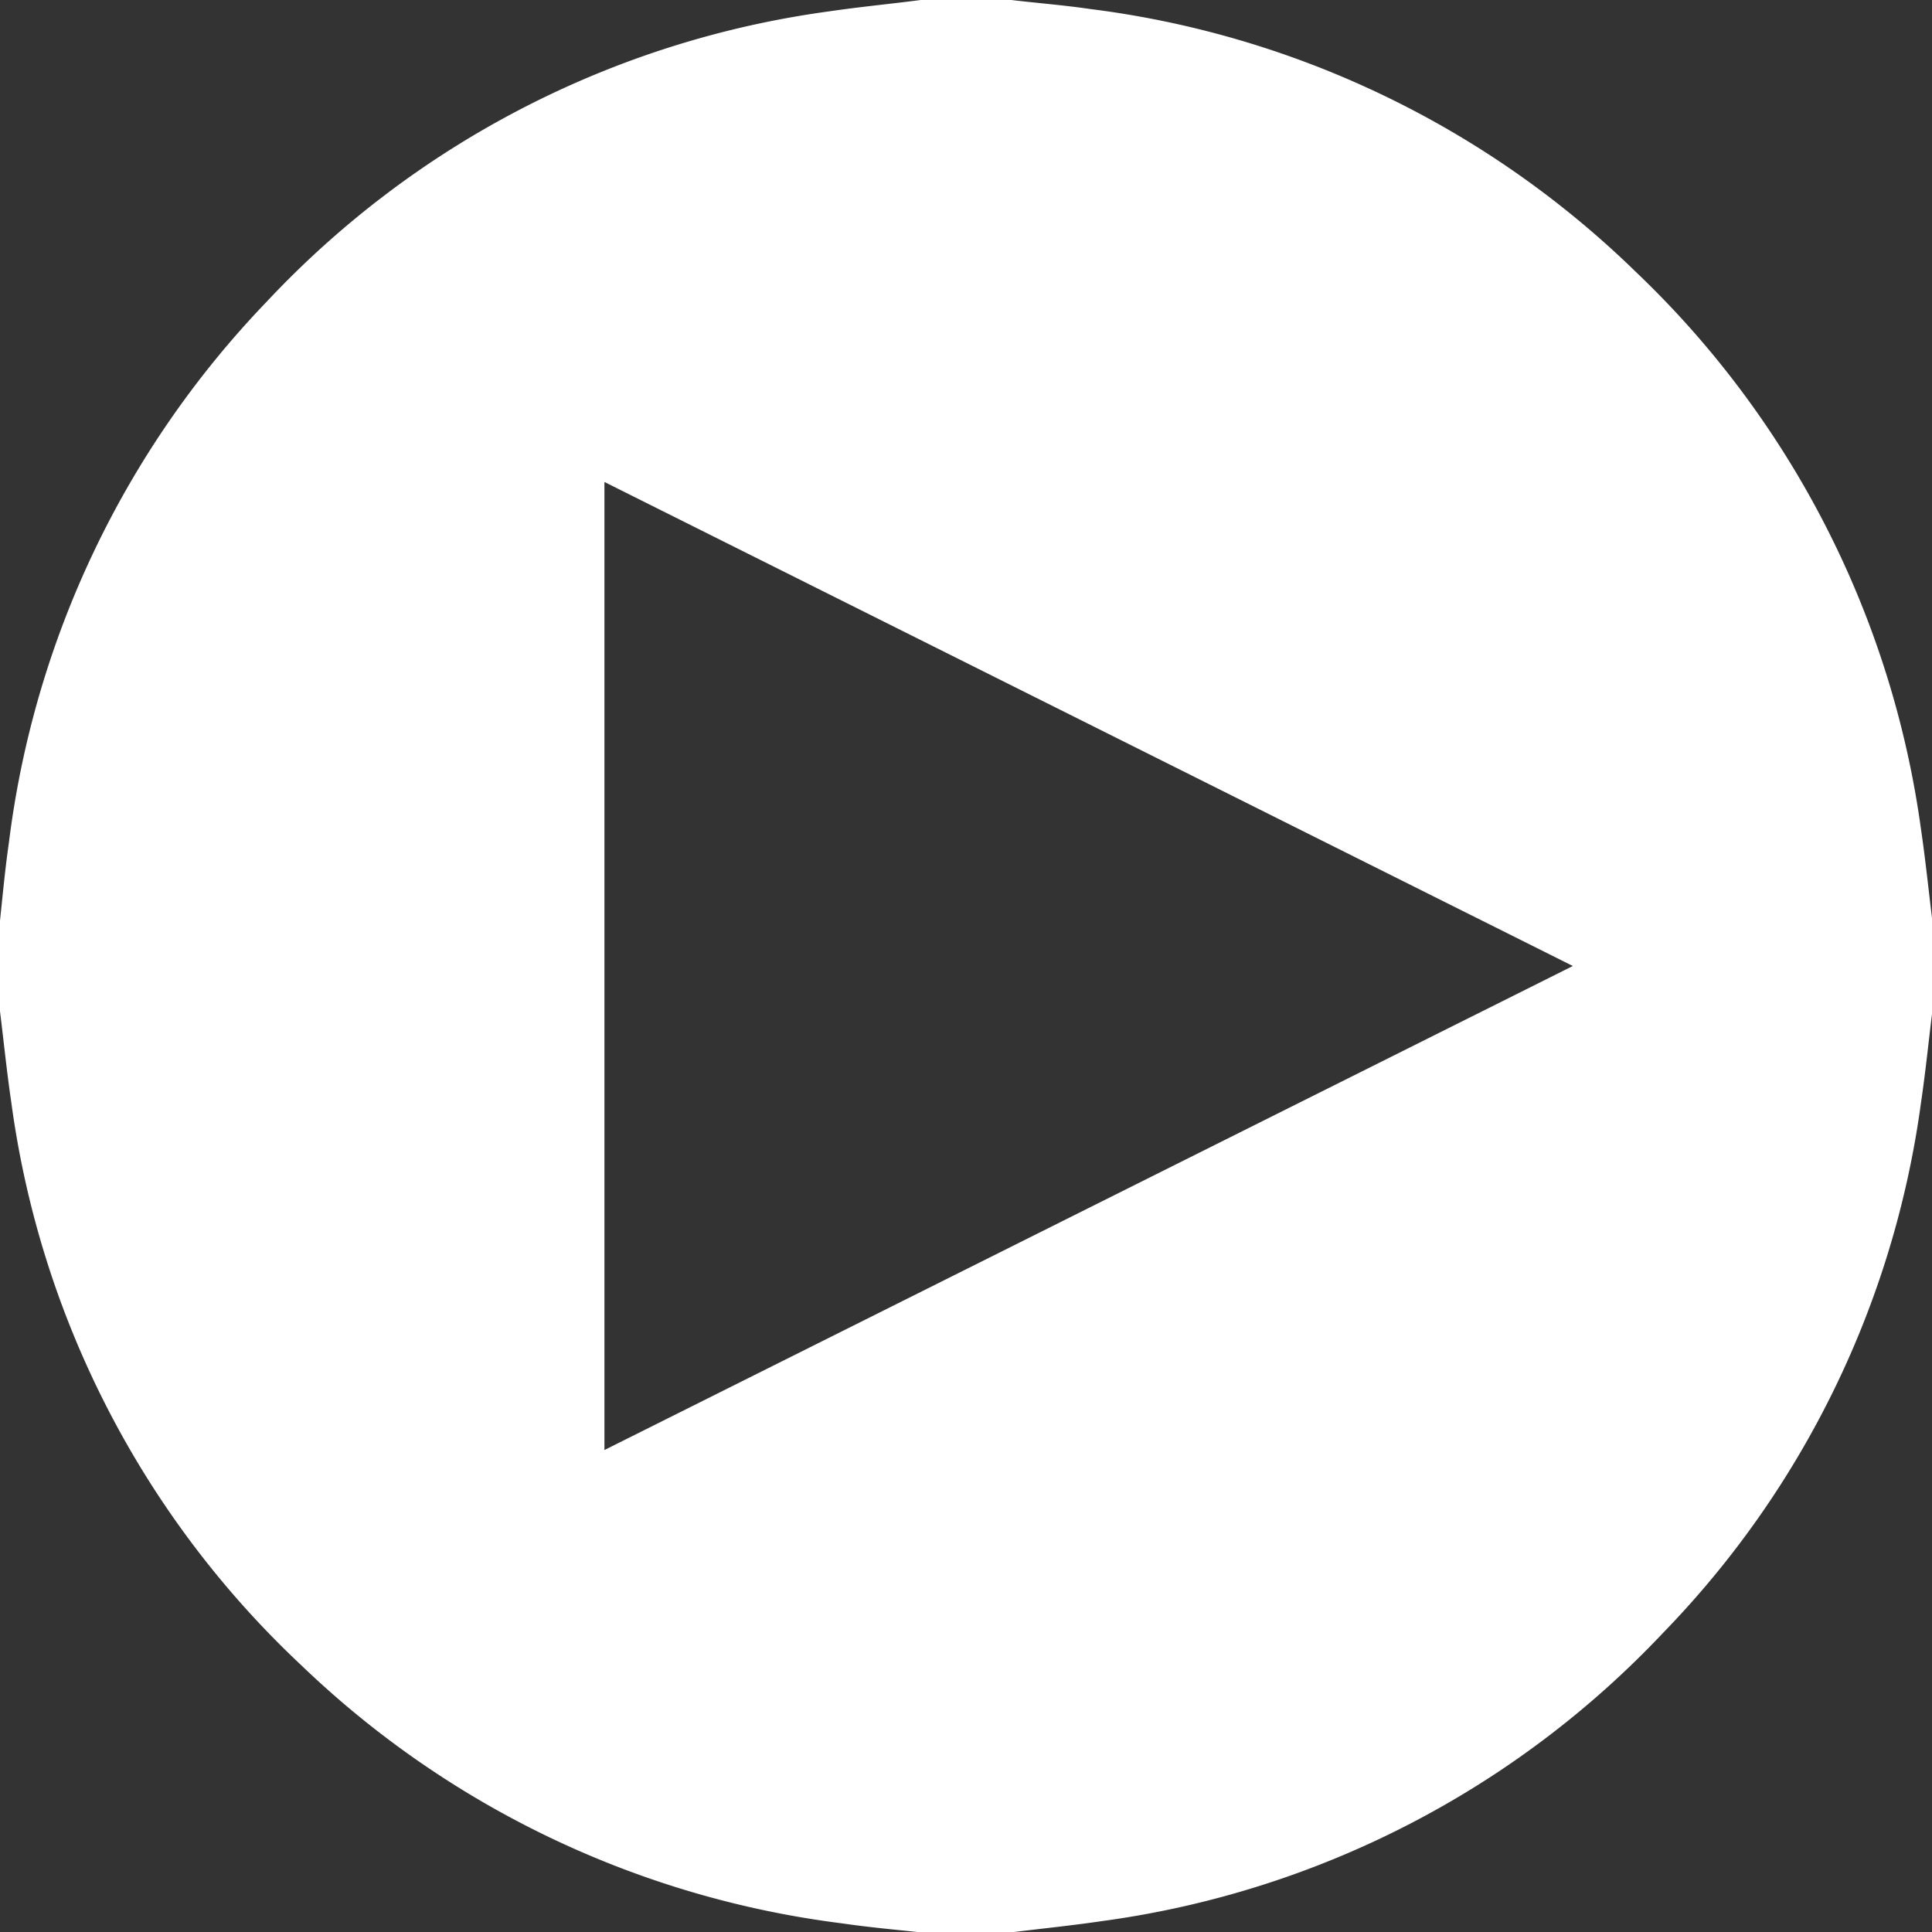 <svg xmlns="http://www.w3.org/2000/svg" xmlns:xlink="http://www.w3.org/1999/xlink" viewBox="0 0 56.32 56.32"><rect x="0" y="0" width="56.32" height="56.32" fill="#333333" stroke="none"/><defs><clipPath id="66571f52-724f-4298-add8-5666e3cc3615"><rect width="56.32" height="56.32" style="fill:none"/></clipPath></defs><title>video-play</title><g id="267c35ff-dab9-4074-a3c0-1477cad57460" data-name="Ebene 2"><g id="976ba4fb-5da6-4cfb-848f-287b795a279b" data-name="Ebene 1"><g style="clip-path:url(#66571f52-724f-4298-add8-5666e3cc3615)"><path d="M45.85,28.16,17.62,14.05V42.27L45.85,28.16M26.84,0h2.64c.76.09,1.53.15,2.28.26A27.73,27.73,0,0,1,47.67,7.91,27.6,27.6,0,0,1,56,24.18c.13.88.22,1.77.33,2.66v2.64c-.11.89-.2,1.78-.33,2.66a27.45,27.45,0,0,1-7.51,15.45A27.55,27.55,0,0,1,32.14,56c-.88.13-1.77.22-2.66.33H26.84c-.76-.08-1.53-.15-2.28-.26a27.74,27.74,0,0,1-15.75-7.5A27.53,27.53,0,0,1,.33,32.14C.2,31.26.11,30.37,0,29.48V26.84c.08-.76.15-1.52.26-2.28A27.67,27.67,0,0,1,7.76,8.81,27.53,27.53,0,0,1,24.18.33C25.06.2,26,.11,26.84,0" style="fill:#fff"/></g></g></g></svg>